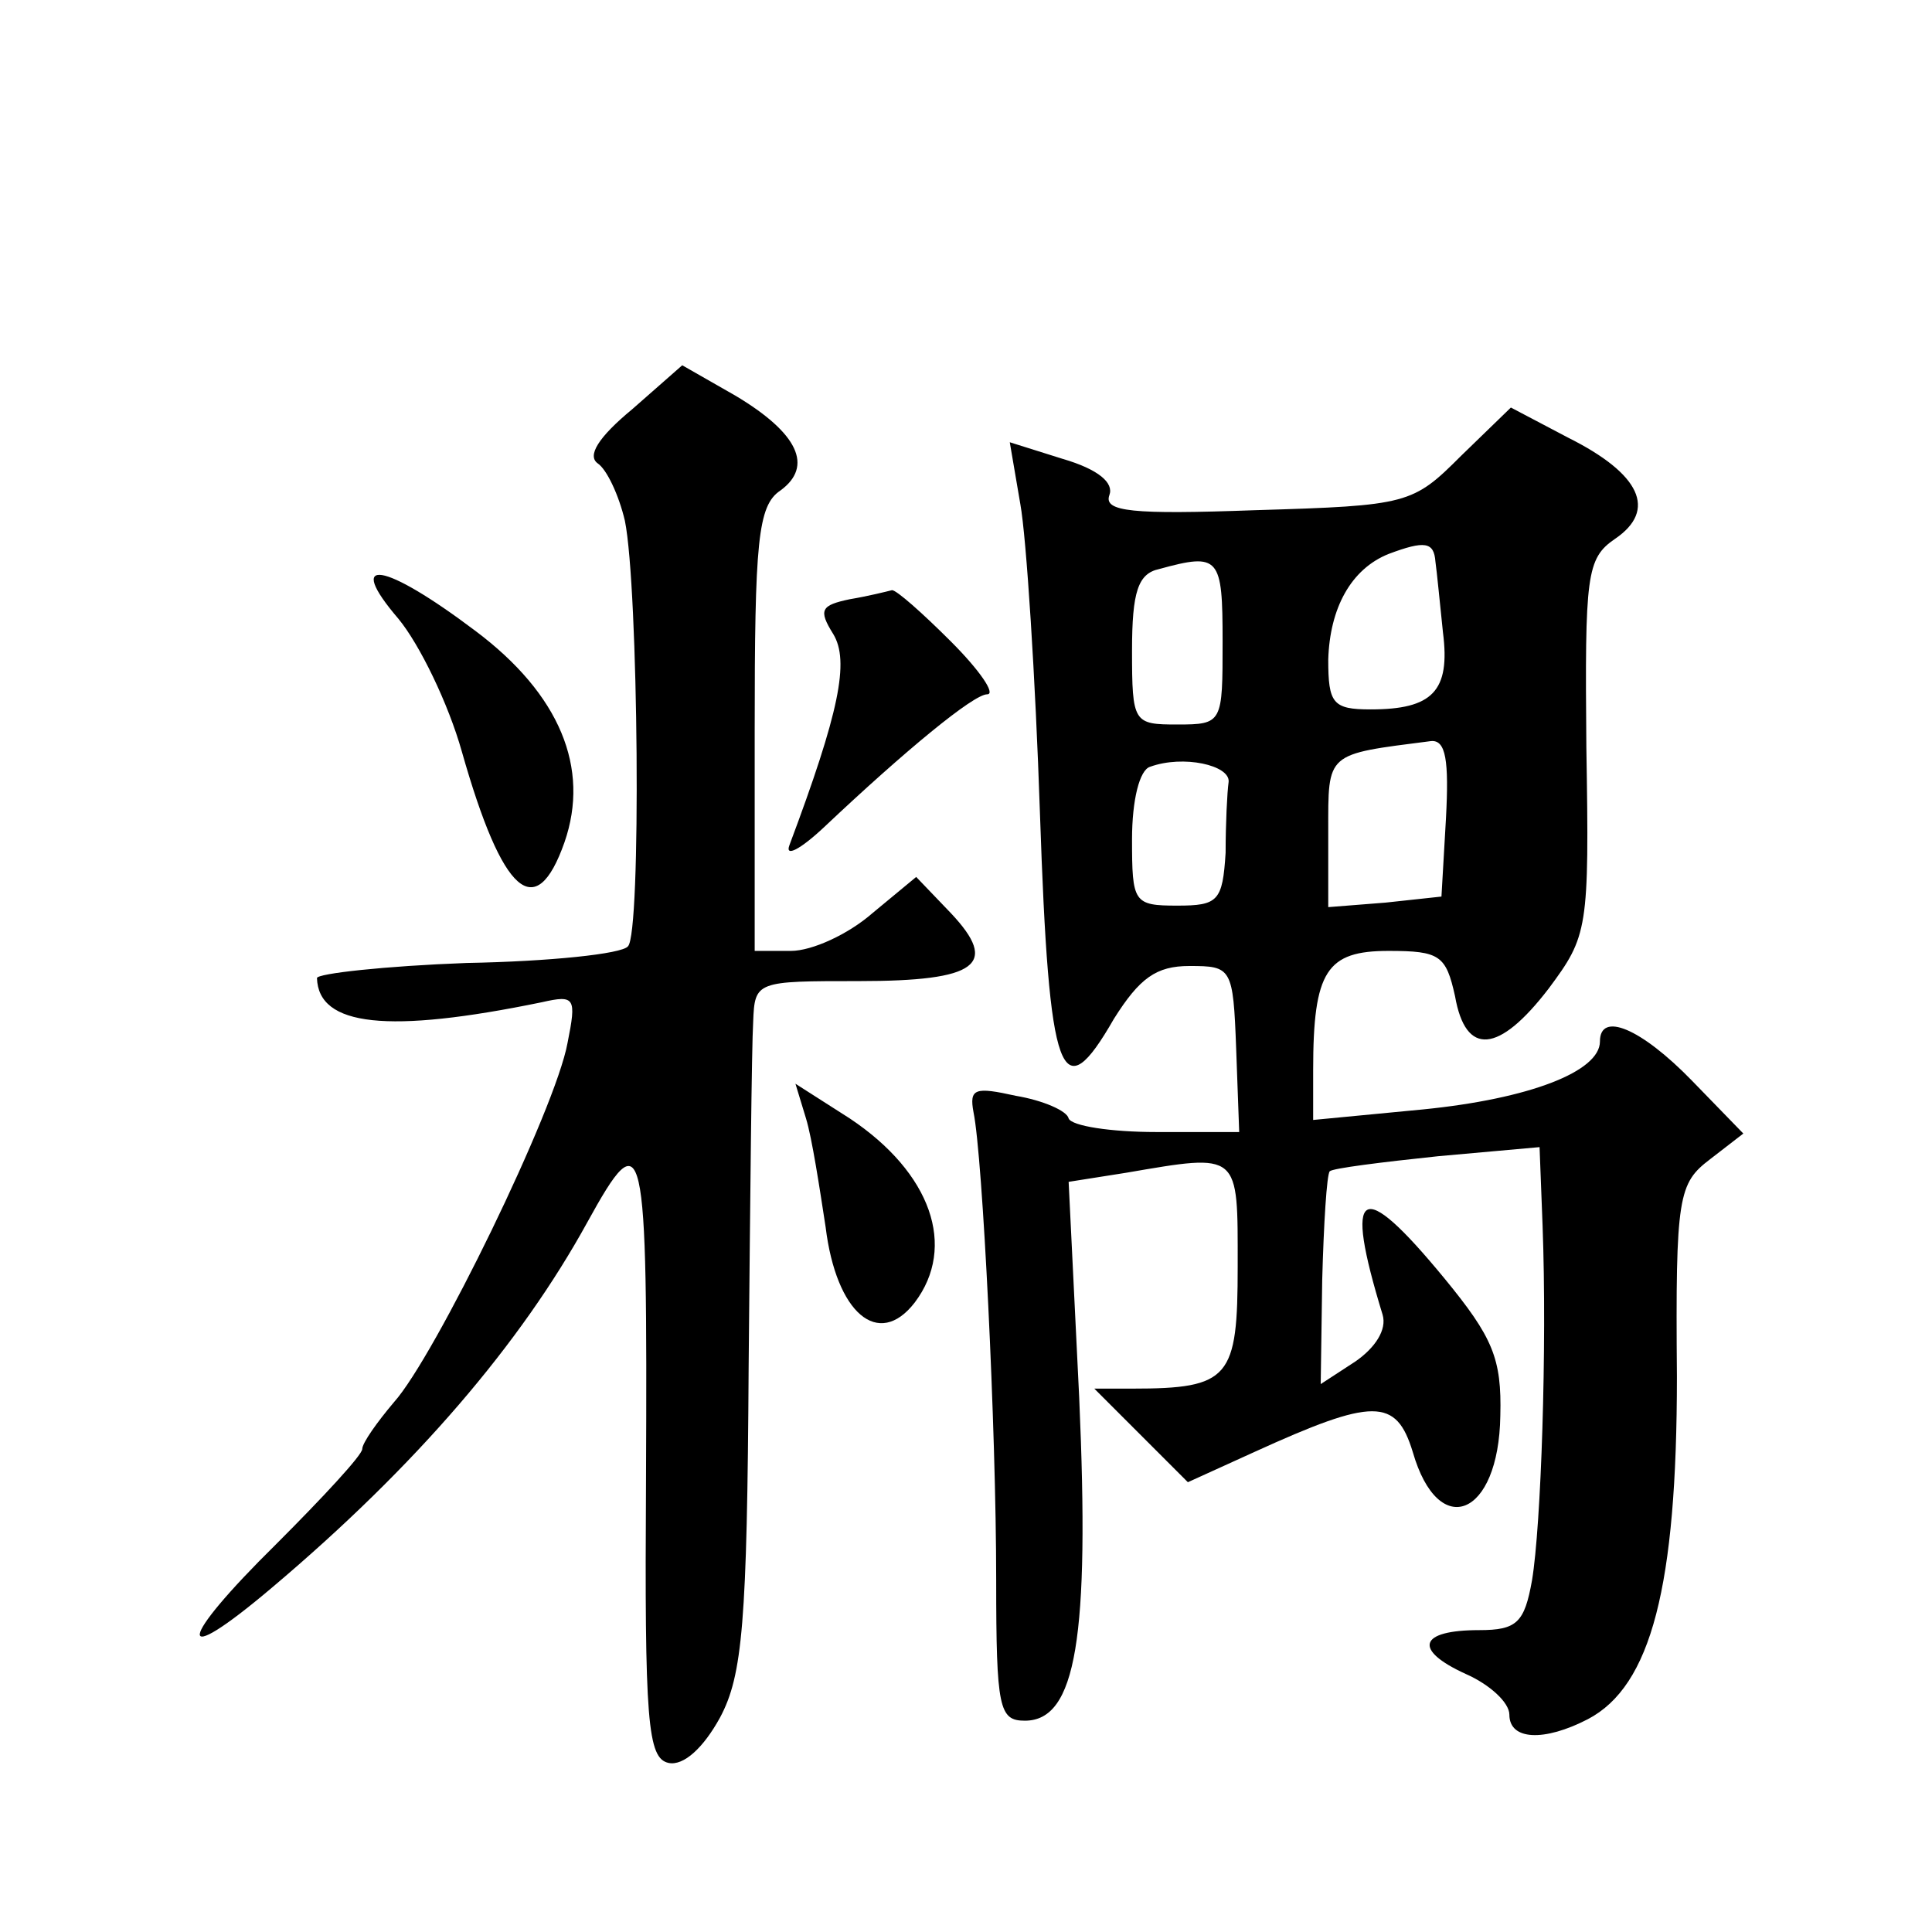 <?xml version="1.0" standalone="no"?>
<!DOCTYPE svg PUBLIC "-//W3C//DTD SVG 20010904//EN"
 "http://www.w3.org/TR/2001/REC-SVG-20010904/DTD/svg10.dtd">
<svg version="1.0" xmlns="http://www.w3.org/2000/svg"
 width="128pt" height="128pt" viewBox="0 0 128 128"
 preserveAspectRatio="xMidYMid meet">
<g transform="translate(0,128) scale(0.1,-0.1)"
fill="#0" stroke="none">
<path d="M419 1009 c-23 -19 -30 -31 -23 -36 6 -4 14 -21 18 -38 9 -44 11 -274
2 -282 -4 -5 -52 -10 -107 -11 -54 -2 -99 -7 -99 -10 1 -32 47 -37 149 -16 22 5
23 3 17 -27 -8 -44 -88 -208 -115 -238 -11 -13 -21 -27 -21 -31 0 -4 -26 -32 -57
-63 -66 -65 -68 -84 -3 -29 96 81 165 162 209 242 38 69 40 59 39 -170 -1 -161
1 -185 15 -188 10 -2 23 10 34 30 15 28 18 63 19 233 1 110 2 212 3 228 1 27 2
27 70 27 79 0 93 11 61 45 l-23 24 -29 -24 c-16 -14 -40 -25 -54 -25 l-24 0 0 146
c0 125 2 149 17 159 22 16 12 38 -30 63 l-35 20 -33 -29z M968 978 c-32 -32 -35
-33 -136 -36 -82 -3 -101 -1 -97 10 3 8 -7 17 -31 24 l-35 11 7 -41 c4 -22 10 -115
13 -205 6 -177 14 -197 49 -136 17 27 28 35 50 35 28 0 29 -1 31 -55 l2 -55 -55
0 c-30 0 -56 4 -58 9 -1 5 -17 12 -35 15 -27 6 -31 5 -28 -11 6 -29 15 -209 15
-310 0 -85 2 -93 19 -93 34 0 43 55 36 214 l-7 143 38 6 c76 13 74 14 74 -62 0
-74 -5 -81 -70 -81 l-25 0 31 -31 31 -31 44 20 c79 36 94 36 105 0 17 -59 57 -43
58 24 1 38 -5 52 -37 91 -56 68 -67 61 -41 -24 3 -10 -5 -22 -18 -31 l-23 -15 1
69 c1 37 3 70 5 72 2 2 34 6 72 10 l67 6 2 -52 c3 -81 -1 -199 -7 -235 -5 -28 -10
-33 -35 -33 -40 0 -44 -13 -9 -29 16 -7 29 -19 29 -27 0 -17 23 -18 52 -3 42 22
59 88 59 227 -1 120 1 128 22 144 l22 17 -34 35 c-34 35 -61 46 -61 26 0 -20 -47
-38 -117 -45 l-73 -7 0 33 c0 66 9 79 50 79 34 0 38 -3 44 -30 7 -40 29 -38 62
5 26 35 27 39 25 160 -1 114 0 125 19 138 28 19 17 43 -31 67 l-38 20 -33 -32z
m-17 -70 c1 -7 3 -28 5 -47 5 -39 -7 -51 -48 -51 -25 0 -28 4 -28 33 1 34 15 60
40 70 24 9 30 8 31 -5z m-141 -53 c0 -54 0 -55 -30 -55 -29 0 -30 1 -30 49 0 39
4 51 18 54 40 11 42 8 42 -48z m148 -117 l-3 -52 -37 -4 -38 -3 0 50 c0 53 -2 51
68 60 10 1 12 -13 10 -51z m-144 24 c-1 -7 -2 -28 -2 -47 -2 -32 -5 -35 -32 -35
-29 0 -30 2 -30 44 0 26 5 46 12 48 22 8 53 1 52 -10z M264 870 c14 -17 33 -56
42 -88 27 -95 49 -114 68 -60 17 49 -3 98 -59 140 -61 46 -87 50 -51 8z M563 883
c-19 -4 -21 -7 -11 -23 11 -18 4 -52 -29 -140 -3 -8 7 -3 23 12 54 51 99 88 108
88 6 0 -5 16 -24 35 -19 19 -36 34 -39 34 -4 -1 -16 -4 -28 -6z M534 539 c4 -13
9 -46 13 -72 7 -57 35 -81 59 -50 28 37 11 86 -43 122 l-36 23 7 -23z"/>
</g>
</svg>
